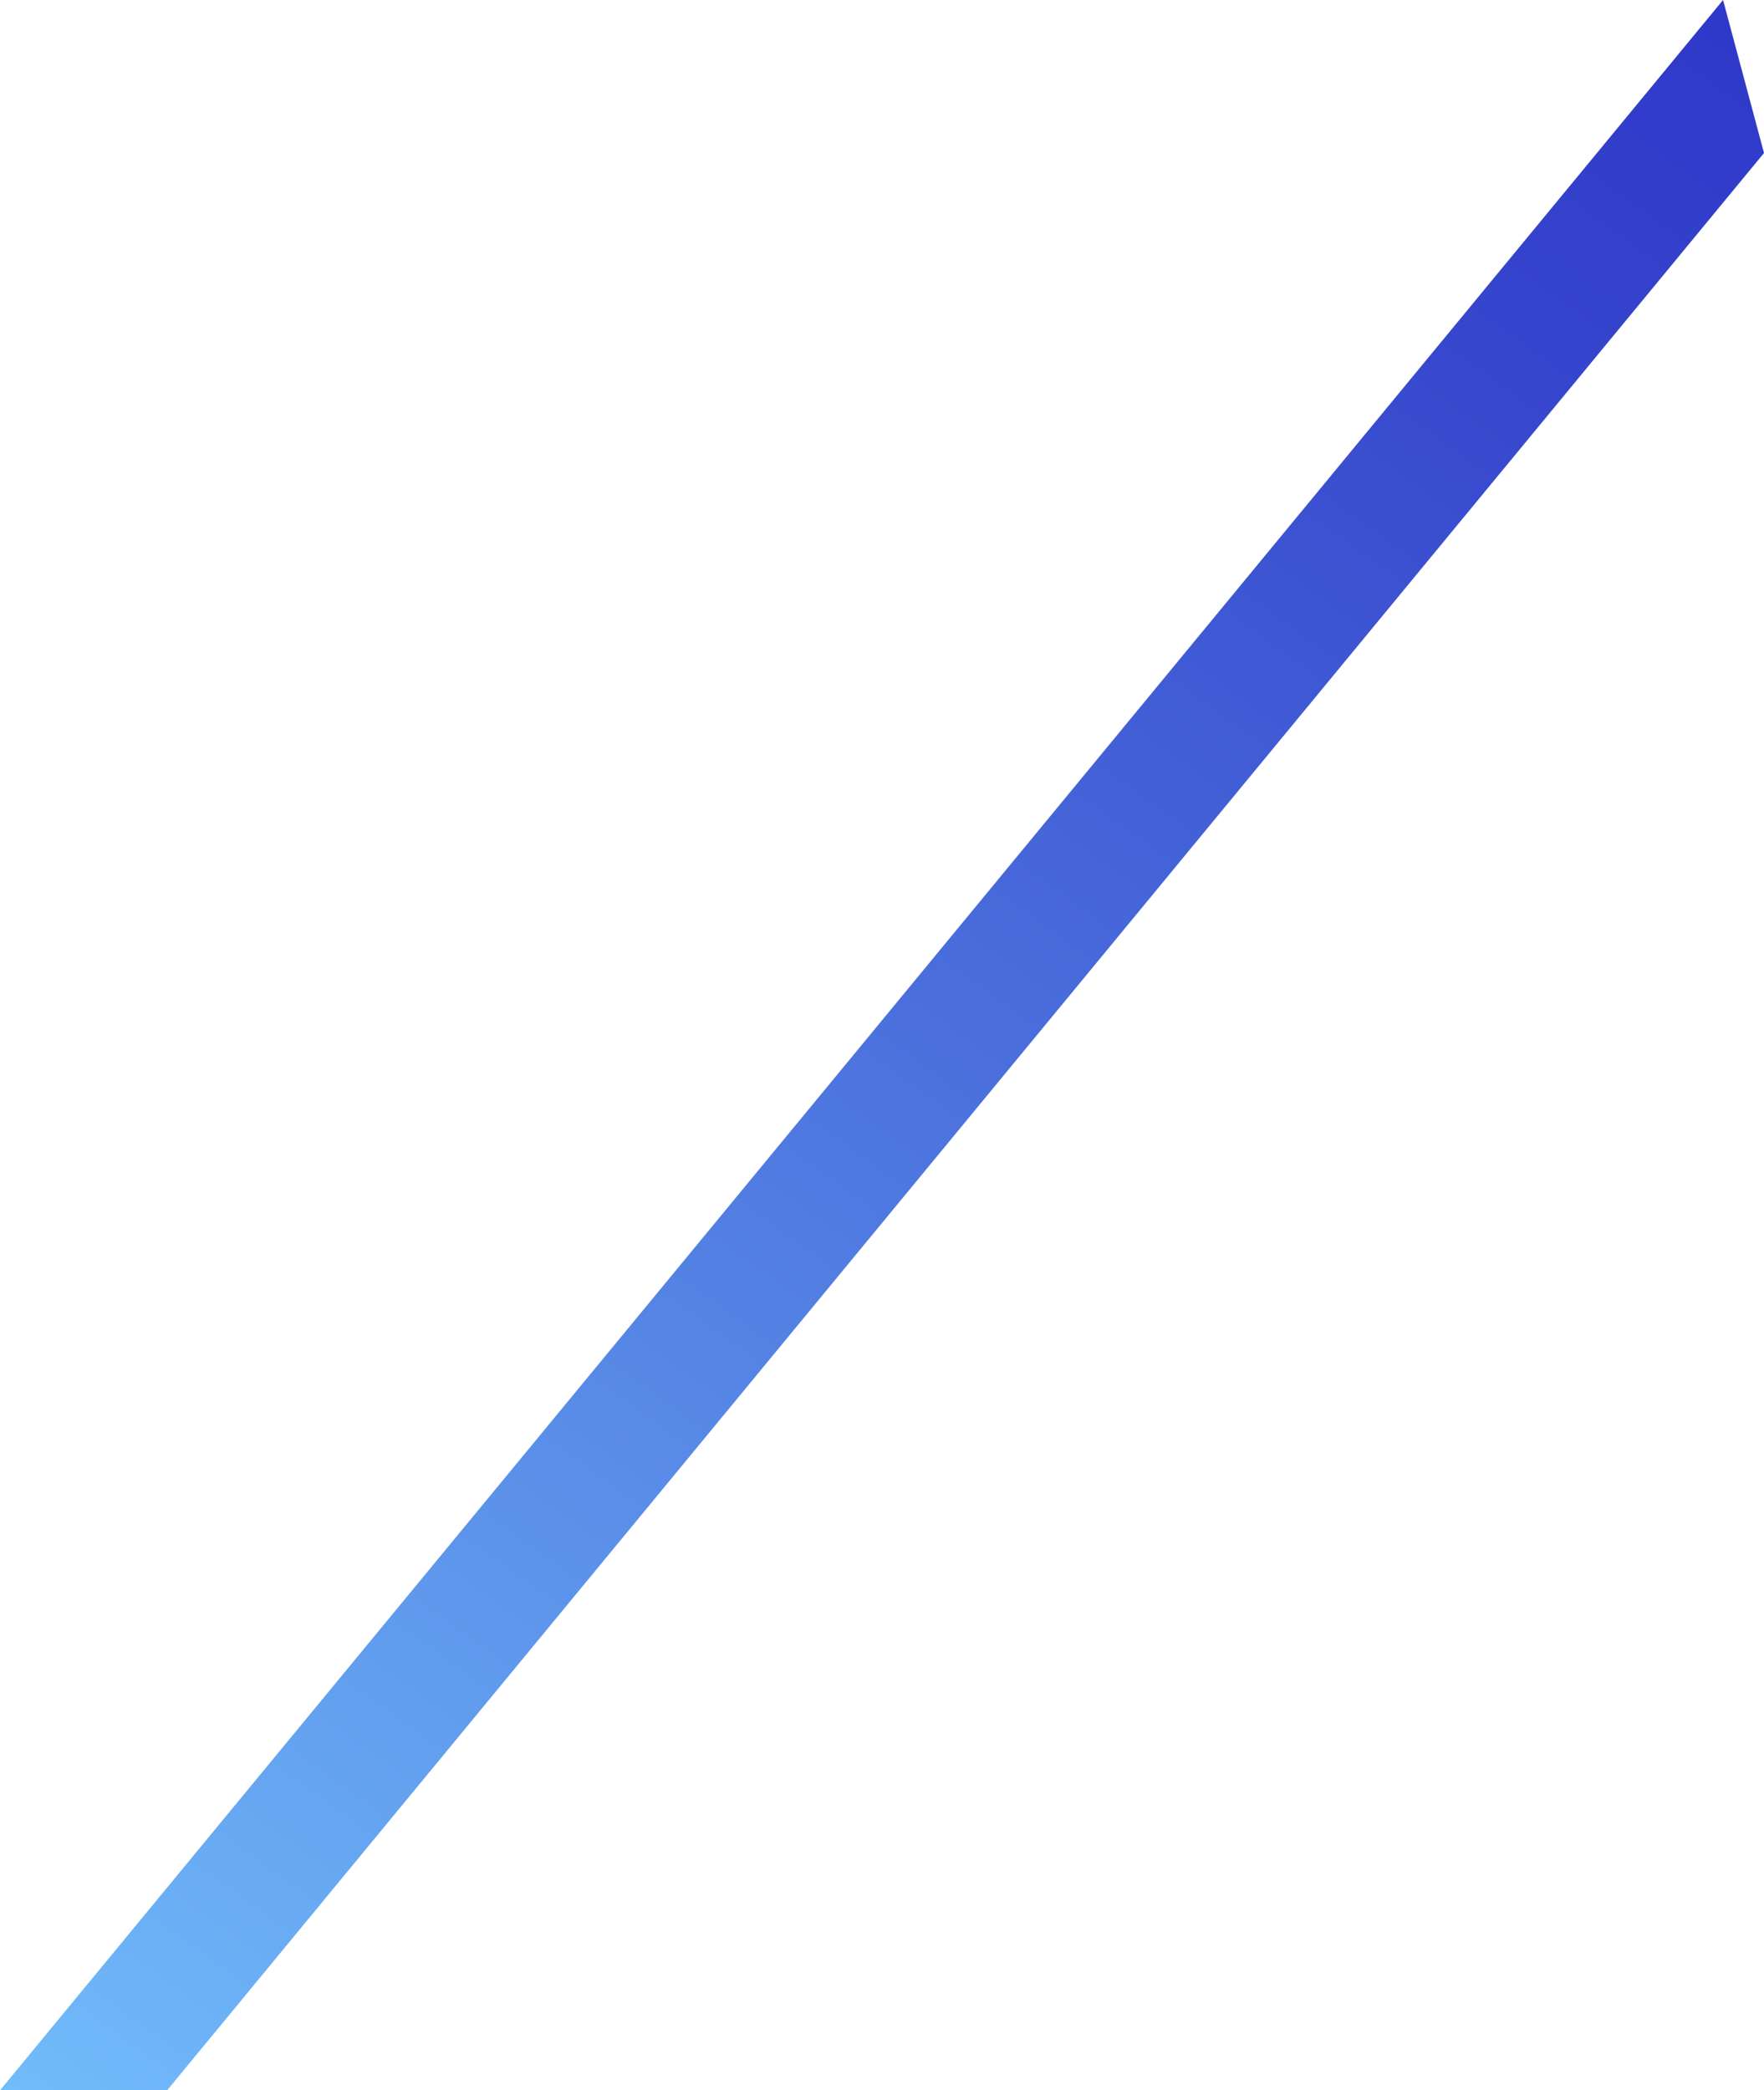 <?xml version="1.0" encoding="UTF-8"?>
<svg id="_レイヤー_2" data-name="レイヤー 2" xmlns="http://www.w3.org/2000/svg" xmlns:xlink="http://www.w3.org/1999/xlink" viewBox="0 0 1322.09 1566.13">
  <defs>
    <style>
      .cls-1 {
        fill: url(#_名称未設定グラデーション_9);
      }
    </style>
    <linearGradient id="_名称未設定グラデーション_9" data-name="名称未設定グラデーション 9" x1="1547.96" y1="1040.68" x2="239.71" y2="2846.75" gradientTransform="translate(1531.49 2816.4) rotate(-180)" gradientUnits="userSpaceOnUse">
      <stop offset="0" stop-color="#79caff"/>
      <stop offset=".14" stop-color="#6cb2f6"/>
      <stop offset=".55" stop-color="#4b70dd"/>
      <stop offset=".85" stop-color="#3646cd"/>
      <stop offset="1" stop-color="#2e37c8"/>
    </linearGradient>
  </defs>
  <g id="design">
    <polygon class="cls-1" points="1291.4 0 1322.09 114.65 125.23 1566.13 0 1566.13 1291.4 0"/>
  </g>
</svg>